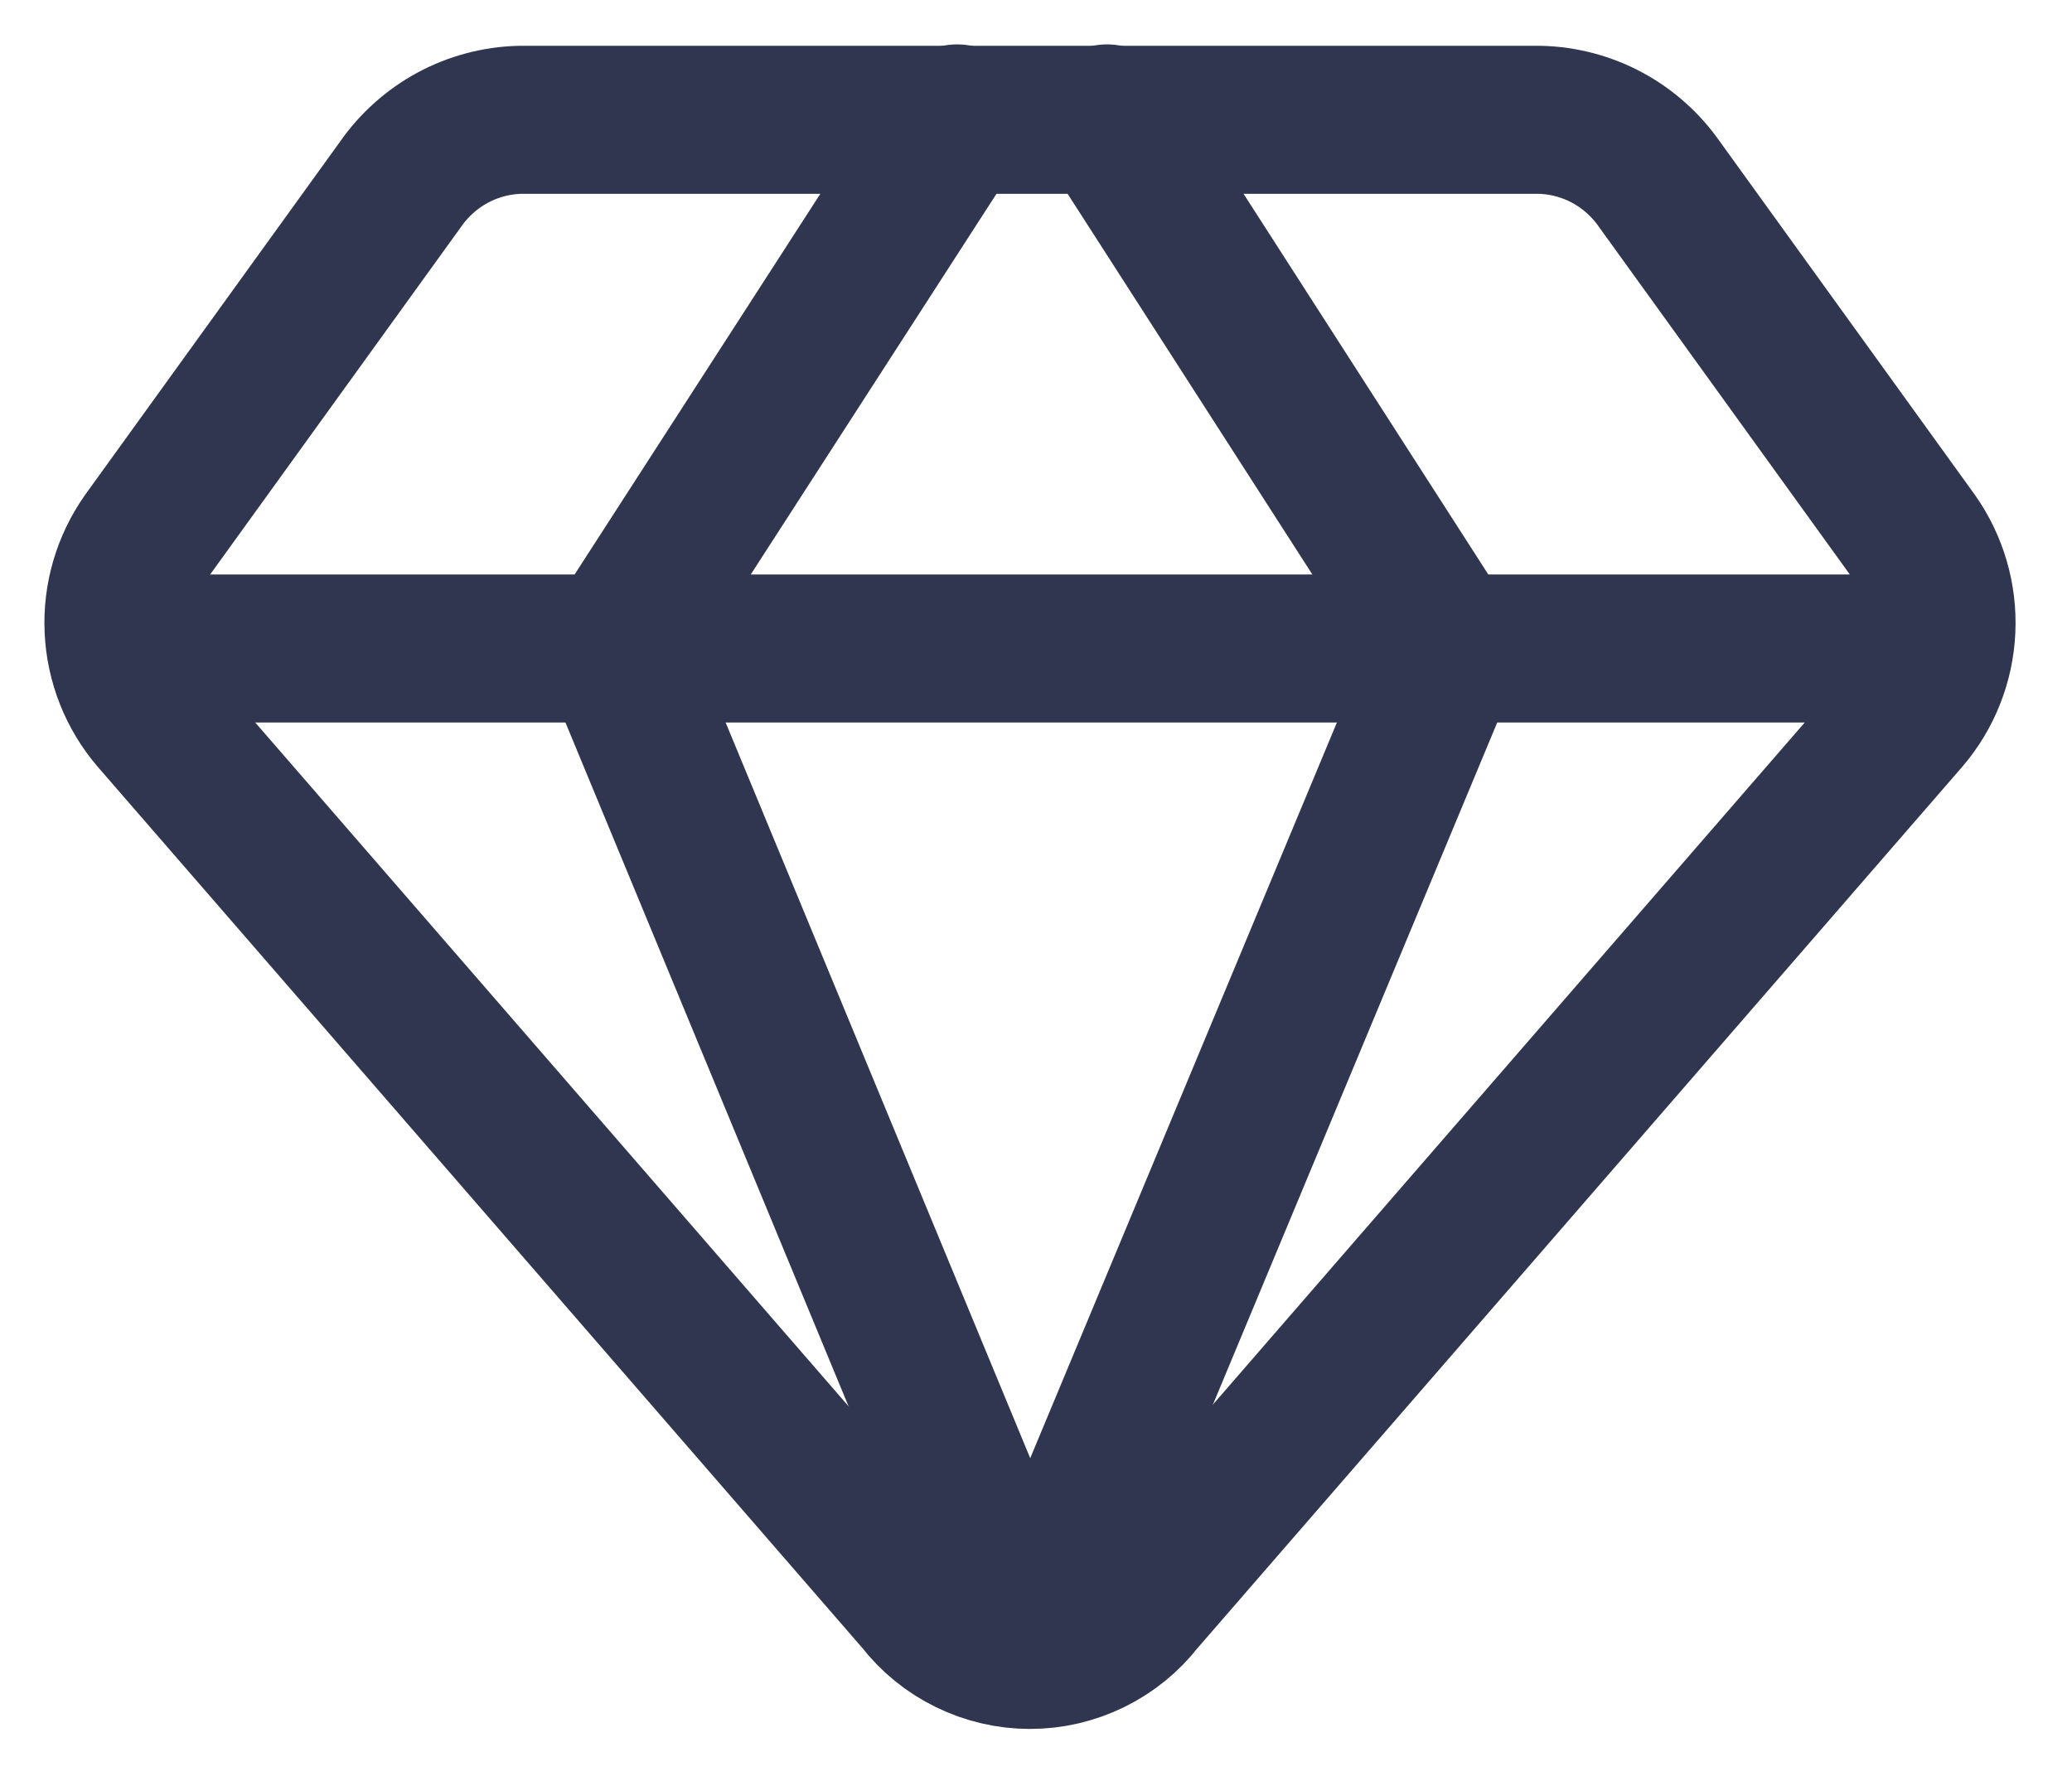 <svg width="35" height="30" viewBox="0 0 35 30" fill="none" xmlns="http://www.w3.org/2000/svg">
<path d="M26.018 2.024H8.779C8.382 2.035 7.992 2.139 7.643 2.328C7.293 2.518 6.993 2.787 6.766 3.113L2.457 9.083C2.137 9.536 1.977 10.082 2.003 10.636C2.028 11.189 2.238 11.719 2.599 12.139L15.528 27.04C15.749 27.326 16.033 27.557 16.357 27.715C16.681 27.874 17.038 27.957 17.399 27.957C17.76 27.957 18.116 27.874 18.44 27.715C18.764 27.557 19.048 27.326 19.269 27.04L32.198 12.139C32.559 11.719 32.769 11.189 32.794 10.636C32.82 10.082 32.66 9.536 32.34 9.083L28.031 3.113C27.804 2.787 27.504 2.518 27.154 2.328C26.805 2.139 26.415 2.035 26.018 2.024Z" stroke="#30364F" stroke-width="2.5" stroke-linecap="round" stroke-linejoin="round"/>
<path d="M16.167 2L10.387 10.955L17.399 27.893" stroke="#30364F" stroke-width="2.5" stroke-linecap="round" stroke-linejoin="round"/>
<path d="M18.701 2L24.458 10.955L17.398 27.893" stroke="#30364F" stroke-width="2.5" stroke-linecap="round" stroke-linejoin="round"/>
<path d="M2.047 10.955H32.749" stroke="#30364F" stroke-width="2.5" stroke-linecap="round" stroke-linejoin="round"/>
</svg>
